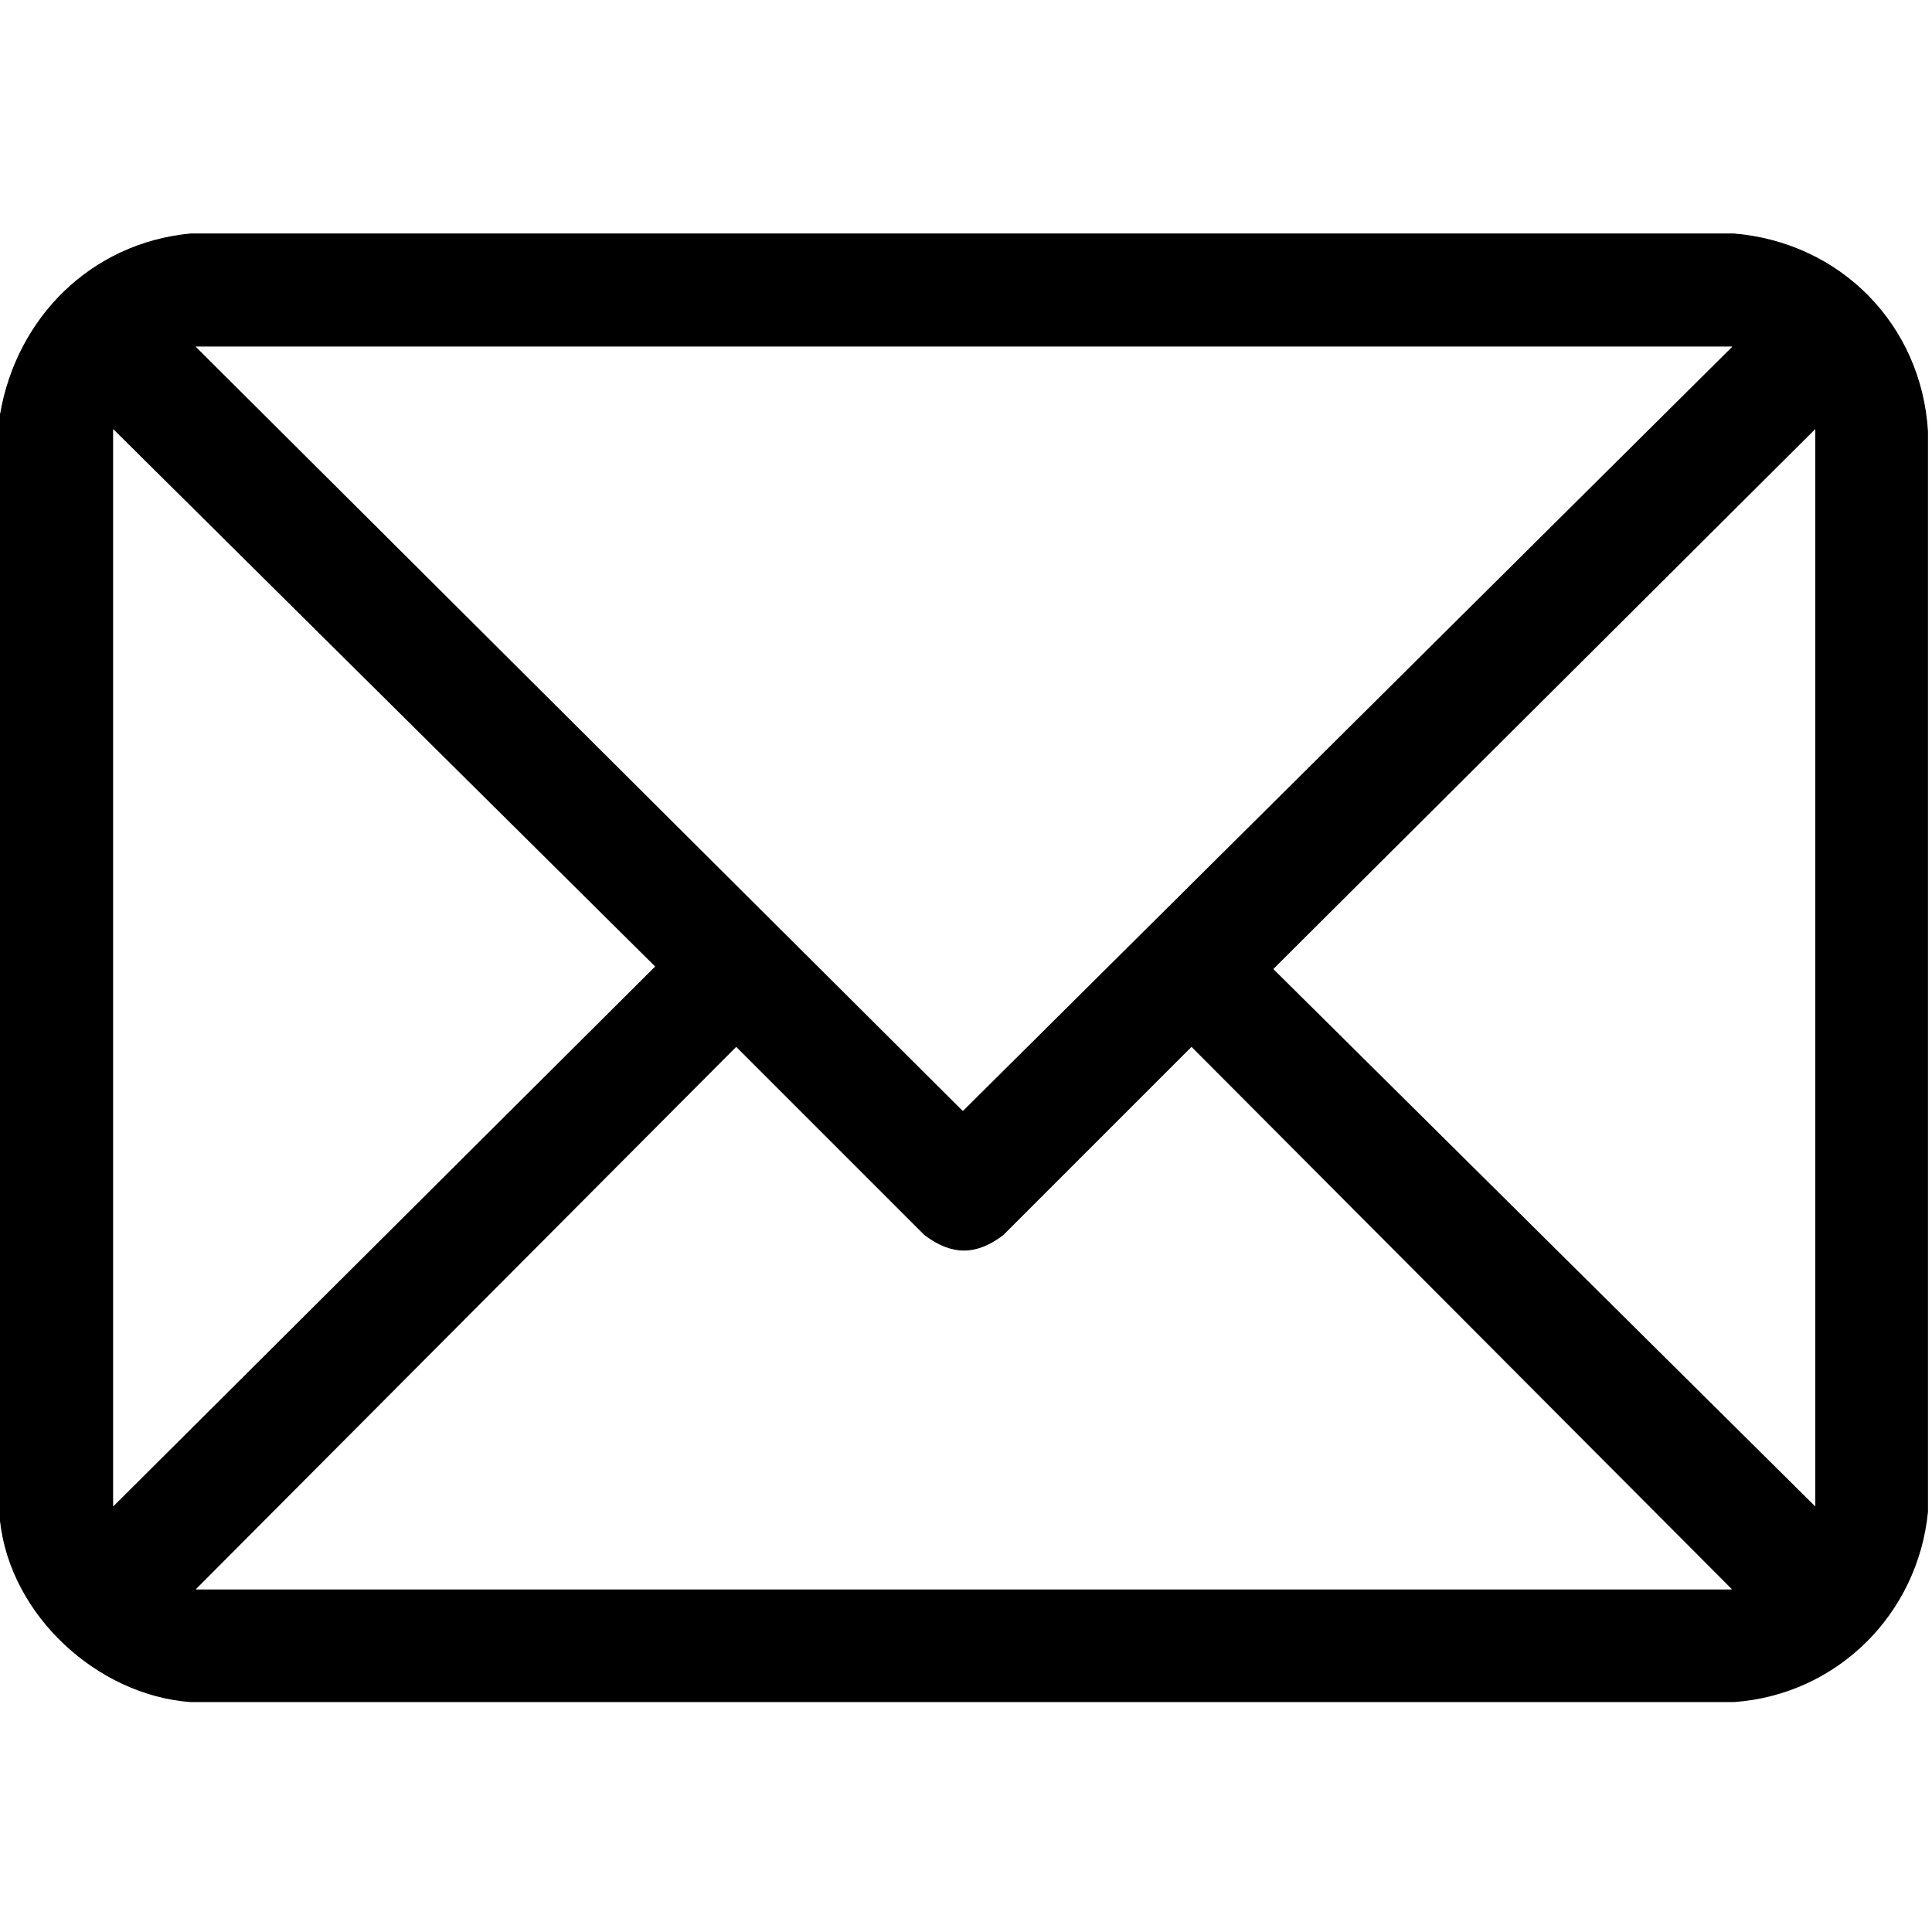 <?xml version="1.0" encoding="UTF-8"?>
<svg id="Calque_1" xmlns="http://www.w3.org/2000/svg" version="1.1" viewBox="0 0 384 384">
  <rect x="0" y="0" width="384" height="384" fill="#808080" stroke="none"/>
  <!-- Generator: Adobe Illustrator 29.5.1, SVG Export Plug-In . SVG Version: 2.1.0 Build 141)  -->
  <defs>
    <style>
      .st0 {
        fill: #fff;
      }
    </style>
  </defs>
  <path d="M0,302.4V82.3c3.3-19.3,18.1-34,37.8-35.9h306.9c21.2,1.8,37.2,18,38.6,39.3v214.9c-2.1,20.3-18.1,36.3-38.6,37.8H37.8c-18.5-1.5-35.7-17.3-37.8-36ZM344.3,68.9H38.9l152.4,151.9,153-151.9ZM22.5,299.4l107.7-107.3L22.5,85.3v214.1ZM360.8,299.4V85.3l-107.7,107.3,107.7,106.8ZM344.3,315.9l-107.4-107.8-37.4,37.4c-5.5,4.1-10.3,4.1-15.7,0l-37.4-37.4-107.4,107.8h305.4Z"/>
  <path class="st0" d="M0,82.3V0h384v384H0v-81.6c2.1,18.7,19.3,34.5,37.8,35.9h306.9c20.5-1.5,36.5-17.5,38.5-37.8V85.7c-1.3-21.2-17.4-37.5-38.5-39.3H37.8C18.1,48.3,3.3,63.1,0,82.3Z"/>
  <polygon class="st0" points="344.3 68.9 191.4 220.8 38.9 68.9 344.3 68.9"/>
  <path class="st0" d="M344.3,315.9H38.9l107.4-107.8,37.4,37.4c5.5,4.1,10.3,4.1,15.7,0l37.4-37.4,107.4,107.8Z"/>
  <polygon class="st0" points="22.5 299.4 22.5 85.3 130.2 192.1 22.5 299.4"/>
  <polygon class="st0" points="360.8 299.4 253.1 192.6 360.8 85.3 360.8 299.4"/>
</svg>